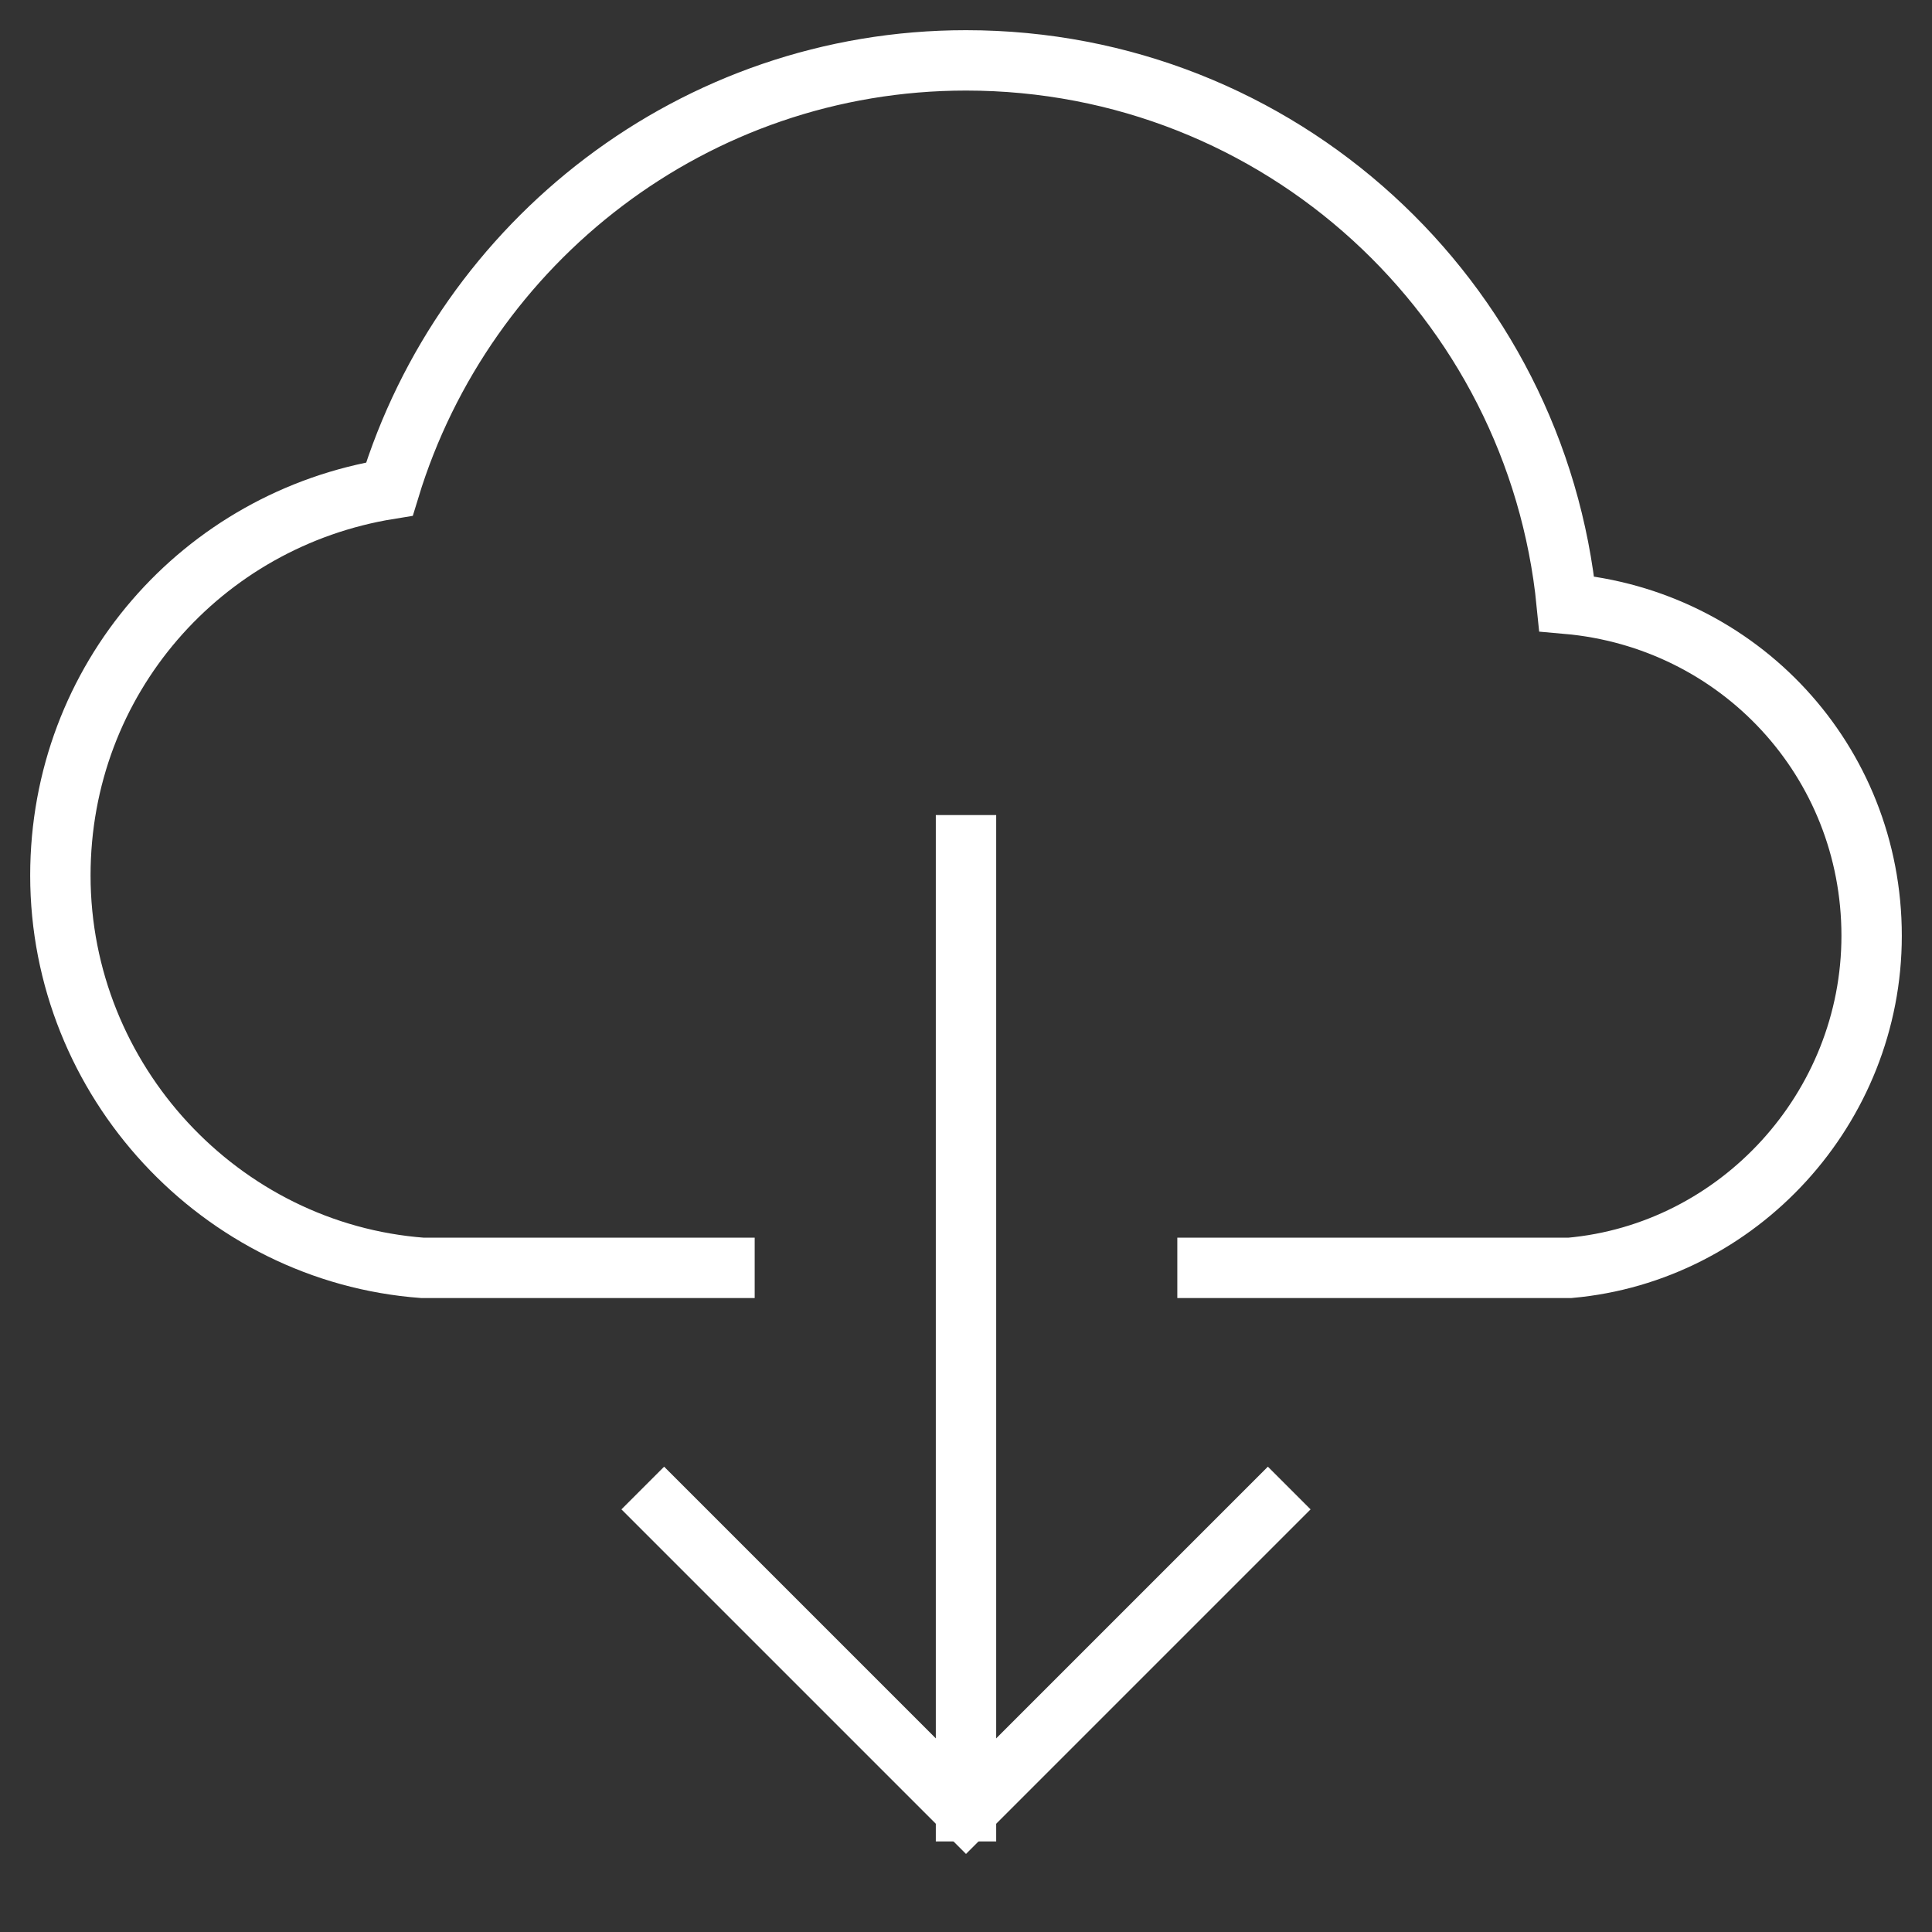 <svg xmlns="http://www.w3.org/2000/svg" viewBox="0 0 64 64" width="64" height="64"><rect x="0" y="0" width="64" height="64" fill="#333333" stroke="none"/><title>cloud download 93</title><g class="nc-icon-wrapper" stroke-linecap="square" stroke-linejoin="miter" stroke-width="2" fill="#ffffff" stroke="#ffffff"><line data-cap="butt" fill="none" stroke="#ffffff" stroke-miterlimit="10" x1="32" y1="28" x2="32" y2="60" stroke-linecap="butt"/> <polyline fill="none" stroke="#ffffff" stroke-miterlimit="10" points="42,50 32,60 22,50 "/> <path data-color="color-2" fill="none" stroke-miterlimit="10" d="M40,42h12 c5.6-0.5,10-5.3,10-11c0-5.8-4.4-10.5-10.1-11C50.9,9.9,42.4,2,32,2c-9,0-16.6,6-19.1,14.2C6.7,17.2,2,22.5,2,29 c0,6.8,5.3,12.5,12,13h10"/></g></svg>